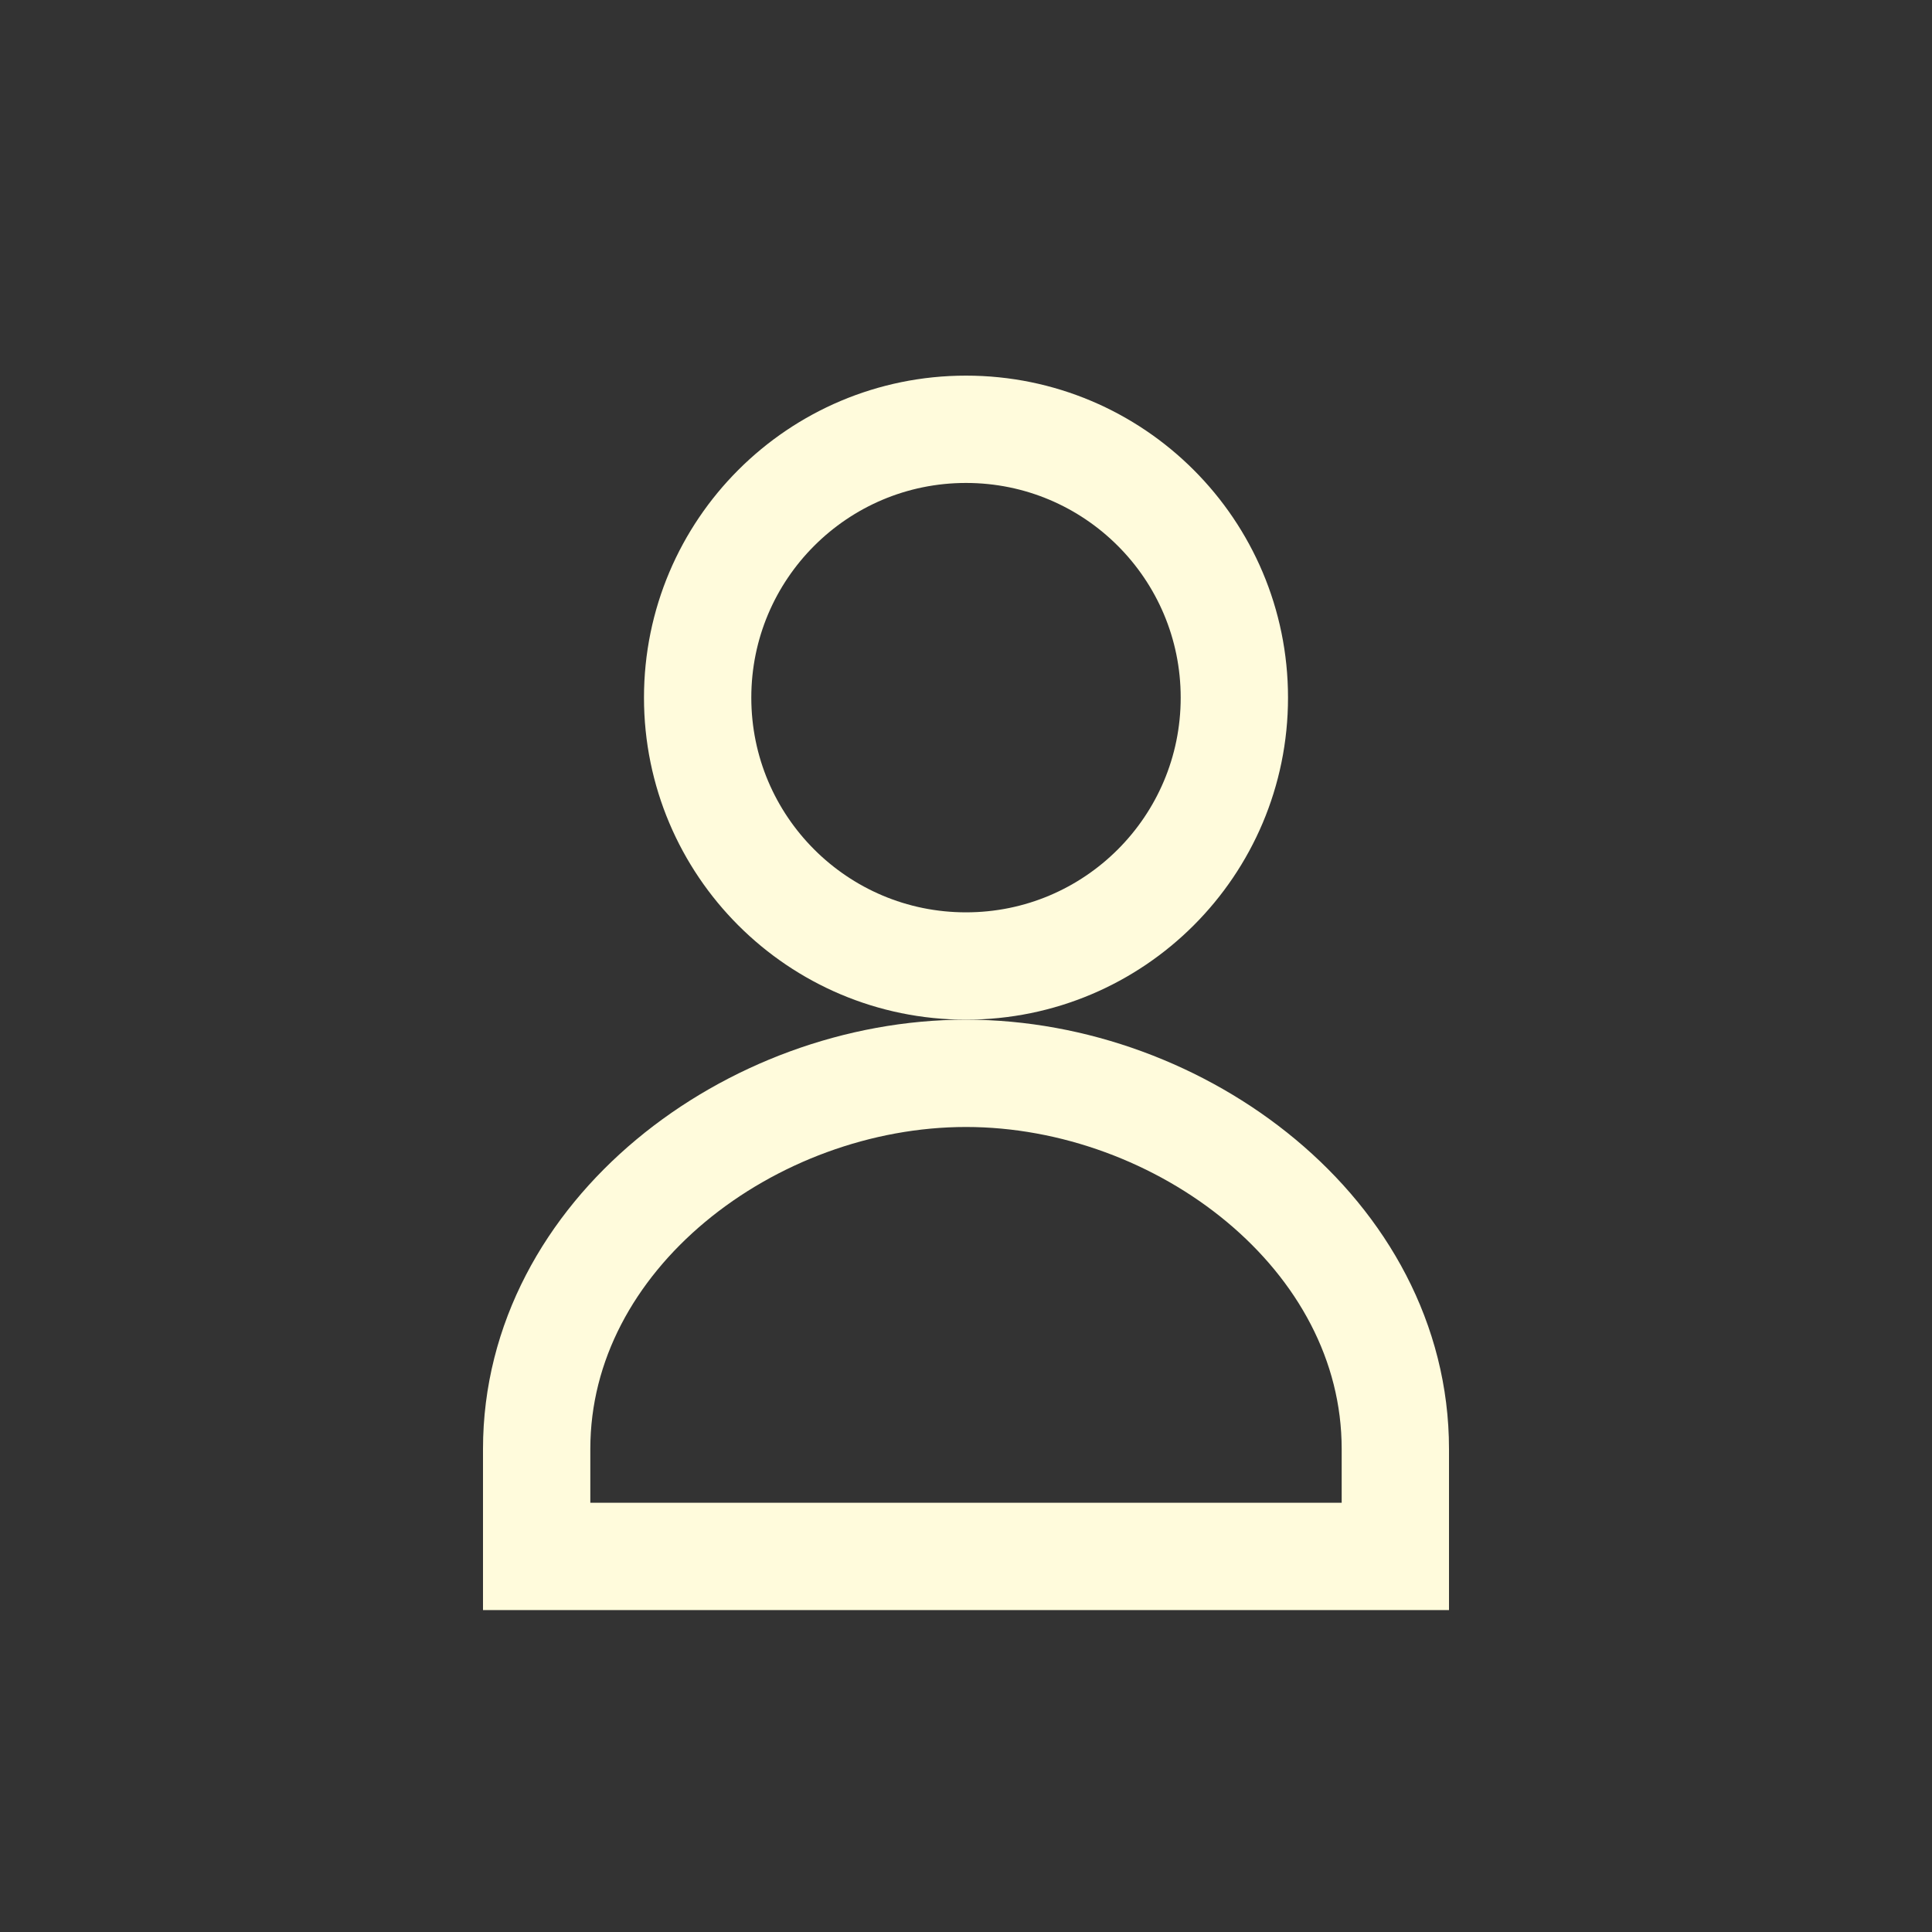<svg width="40" height="40" viewBox="0 0 40 40" fill="none" xmlns="http://www.w3.org/2000/svg">
<rect x="0" y="0" width="40" height="40" fill="#333333" stroke="none"/>
<g clip-path="url(#clip0_832_1061)">
<circle cx="20" cy="14.444" r="5.556" stroke="#FFFBDC" stroke-width="2.222"/>
<path d="M28.889 30C28.889 25.555 24.444 22.222 20 22.222C15.556 22.222 11.111 25.555 11.111 30" stroke="#FFFBDC" stroke-width="2.222"/>
<path d="M28.889 30V32.224H11.111L11.111 30" stroke="#FFFBDC" stroke-width="2.222"/>
</g>
<defs>
<clipPath id="clip0_832_1061">
<rect width="40" height="40" fill="white"/>
</clipPath>
</defs>
</svg>
